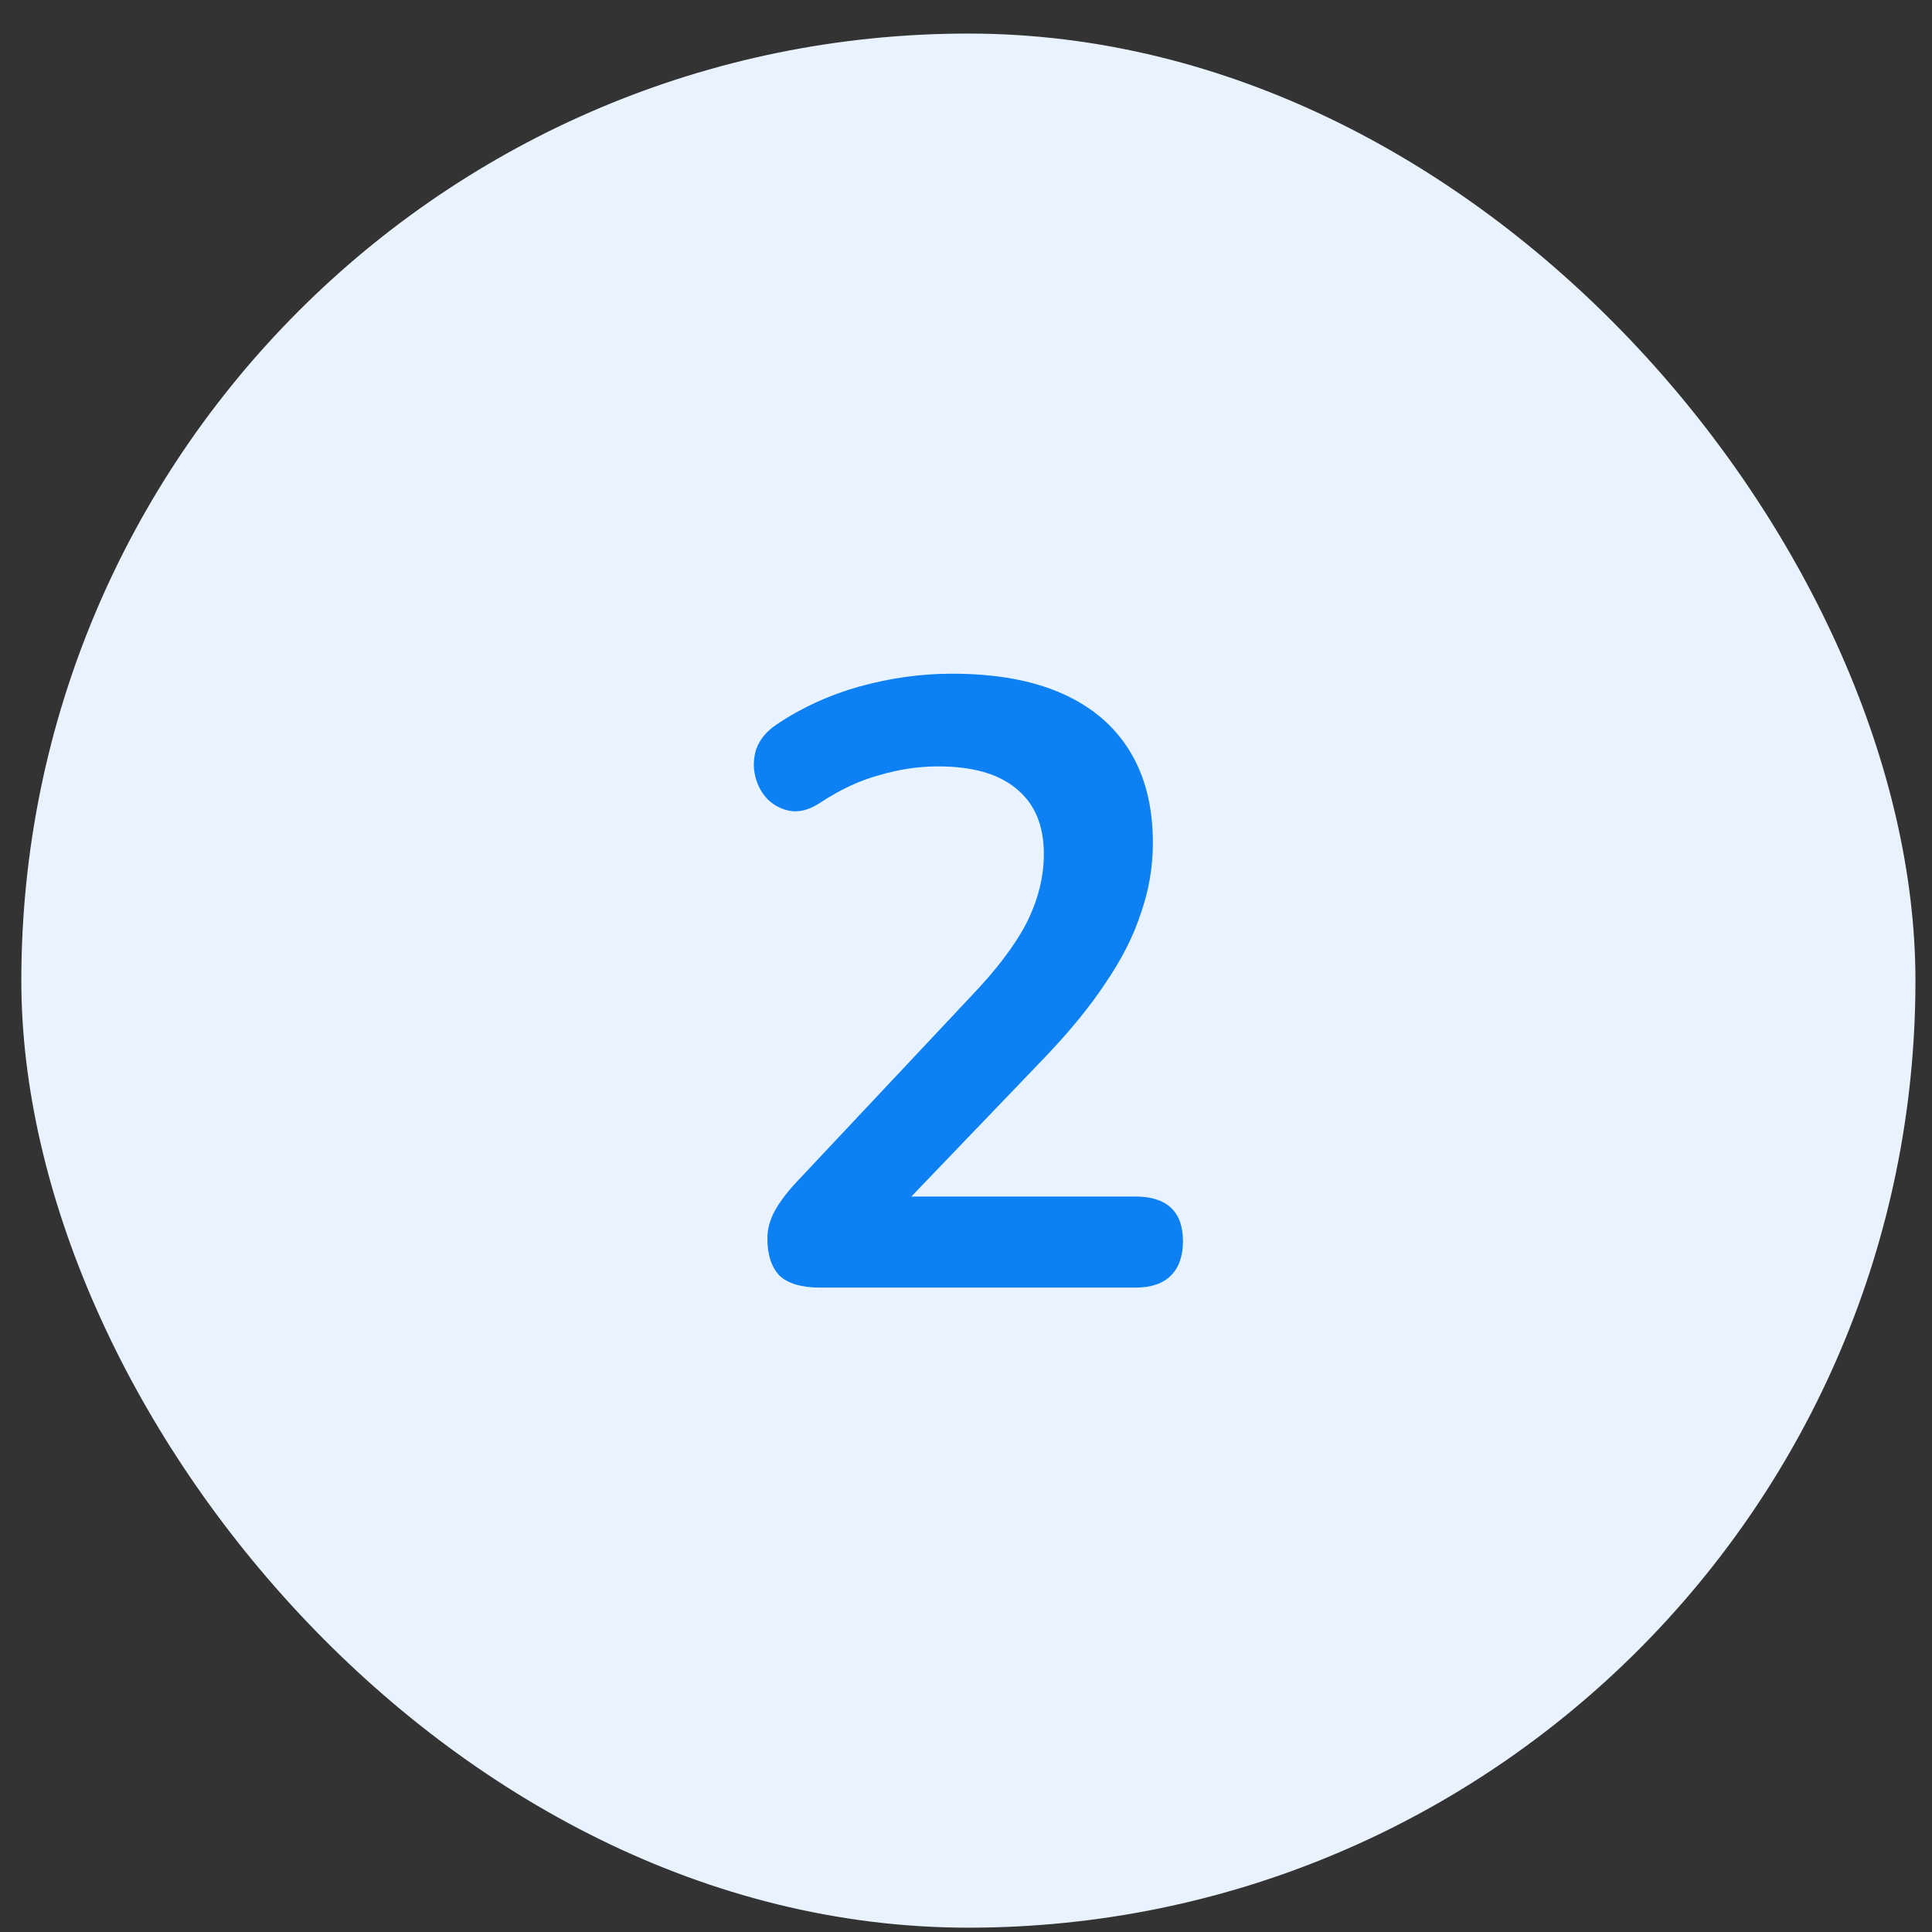 <svg width="51" height="51" viewBox="0 0 51 51" fill="none" xmlns="http://www.w3.org/2000/svg">
<rect x="0" y="0" width="51" height="51" fill="#333333" stroke="none"/>
<rect x="0.563" y="0.886" width="50" height="50" rx="25" fill="#E9F3FF"/>
<path d="M21.64 33.989C21.156 33.989 20.801 33.883 20.574 33.671C20.363 33.445 20.257 33.12 20.257 32.697C20.257 32.44 20.325 32.191 20.461 31.949C20.597 31.707 20.793 31.45 21.05 31.178L25.606 26.328C26.301 25.603 26.799 24.946 27.102 24.356C27.404 23.752 27.555 23.148 27.555 22.543C27.555 21.788 27.313 21.214 26.83 20.821C26.361 20.428 25.674 20.231 24.767 20.231C24.253 20.231 23.74 20.307 23.226 20.458C22.712 20.594 22.191 20.836 21.662 21.183C21.39 21.365 21.133 21.44 20.892 21.41C20.665 21.38 20.461 21.282 20.28 21.115C20.113 20.949 20 20.745 19.94 20.503C19.879 20.262 19.887 20.02 19.962 19.778C20.053 19.521 20.234 19.302 20.506 19.121C21.156 18.683 21.881 18.35 22.682 18.124C23.498 17.897 24.314 17.784 25.13 17.784C26.278 17.784 27.245 17.957 28.031 18.305C28.817 18.652 29.413 19.159 29.821 19.823C30.229 20.488 30.433 21.297 30.433 22.249C30.433 22.883 30.328 23.503 30.116 24.107C29.92 24.711 29.61 25.323 29.187 25.943C28.779 26.562 28.242 27.22 27.578 27.915L23.317 32.357V31.586H29.98C30.388 31.586 30.698 31.684 30.909 31.881C31.121 32.077 31.227 32.372 31.227 32.765C31.227 33.158 31.121 33.46 30.909 33.671C30.698 33.883 30.388 33.989 29.98 33.989H21.64Z" fill="#0D80F4"/>
</svg>
